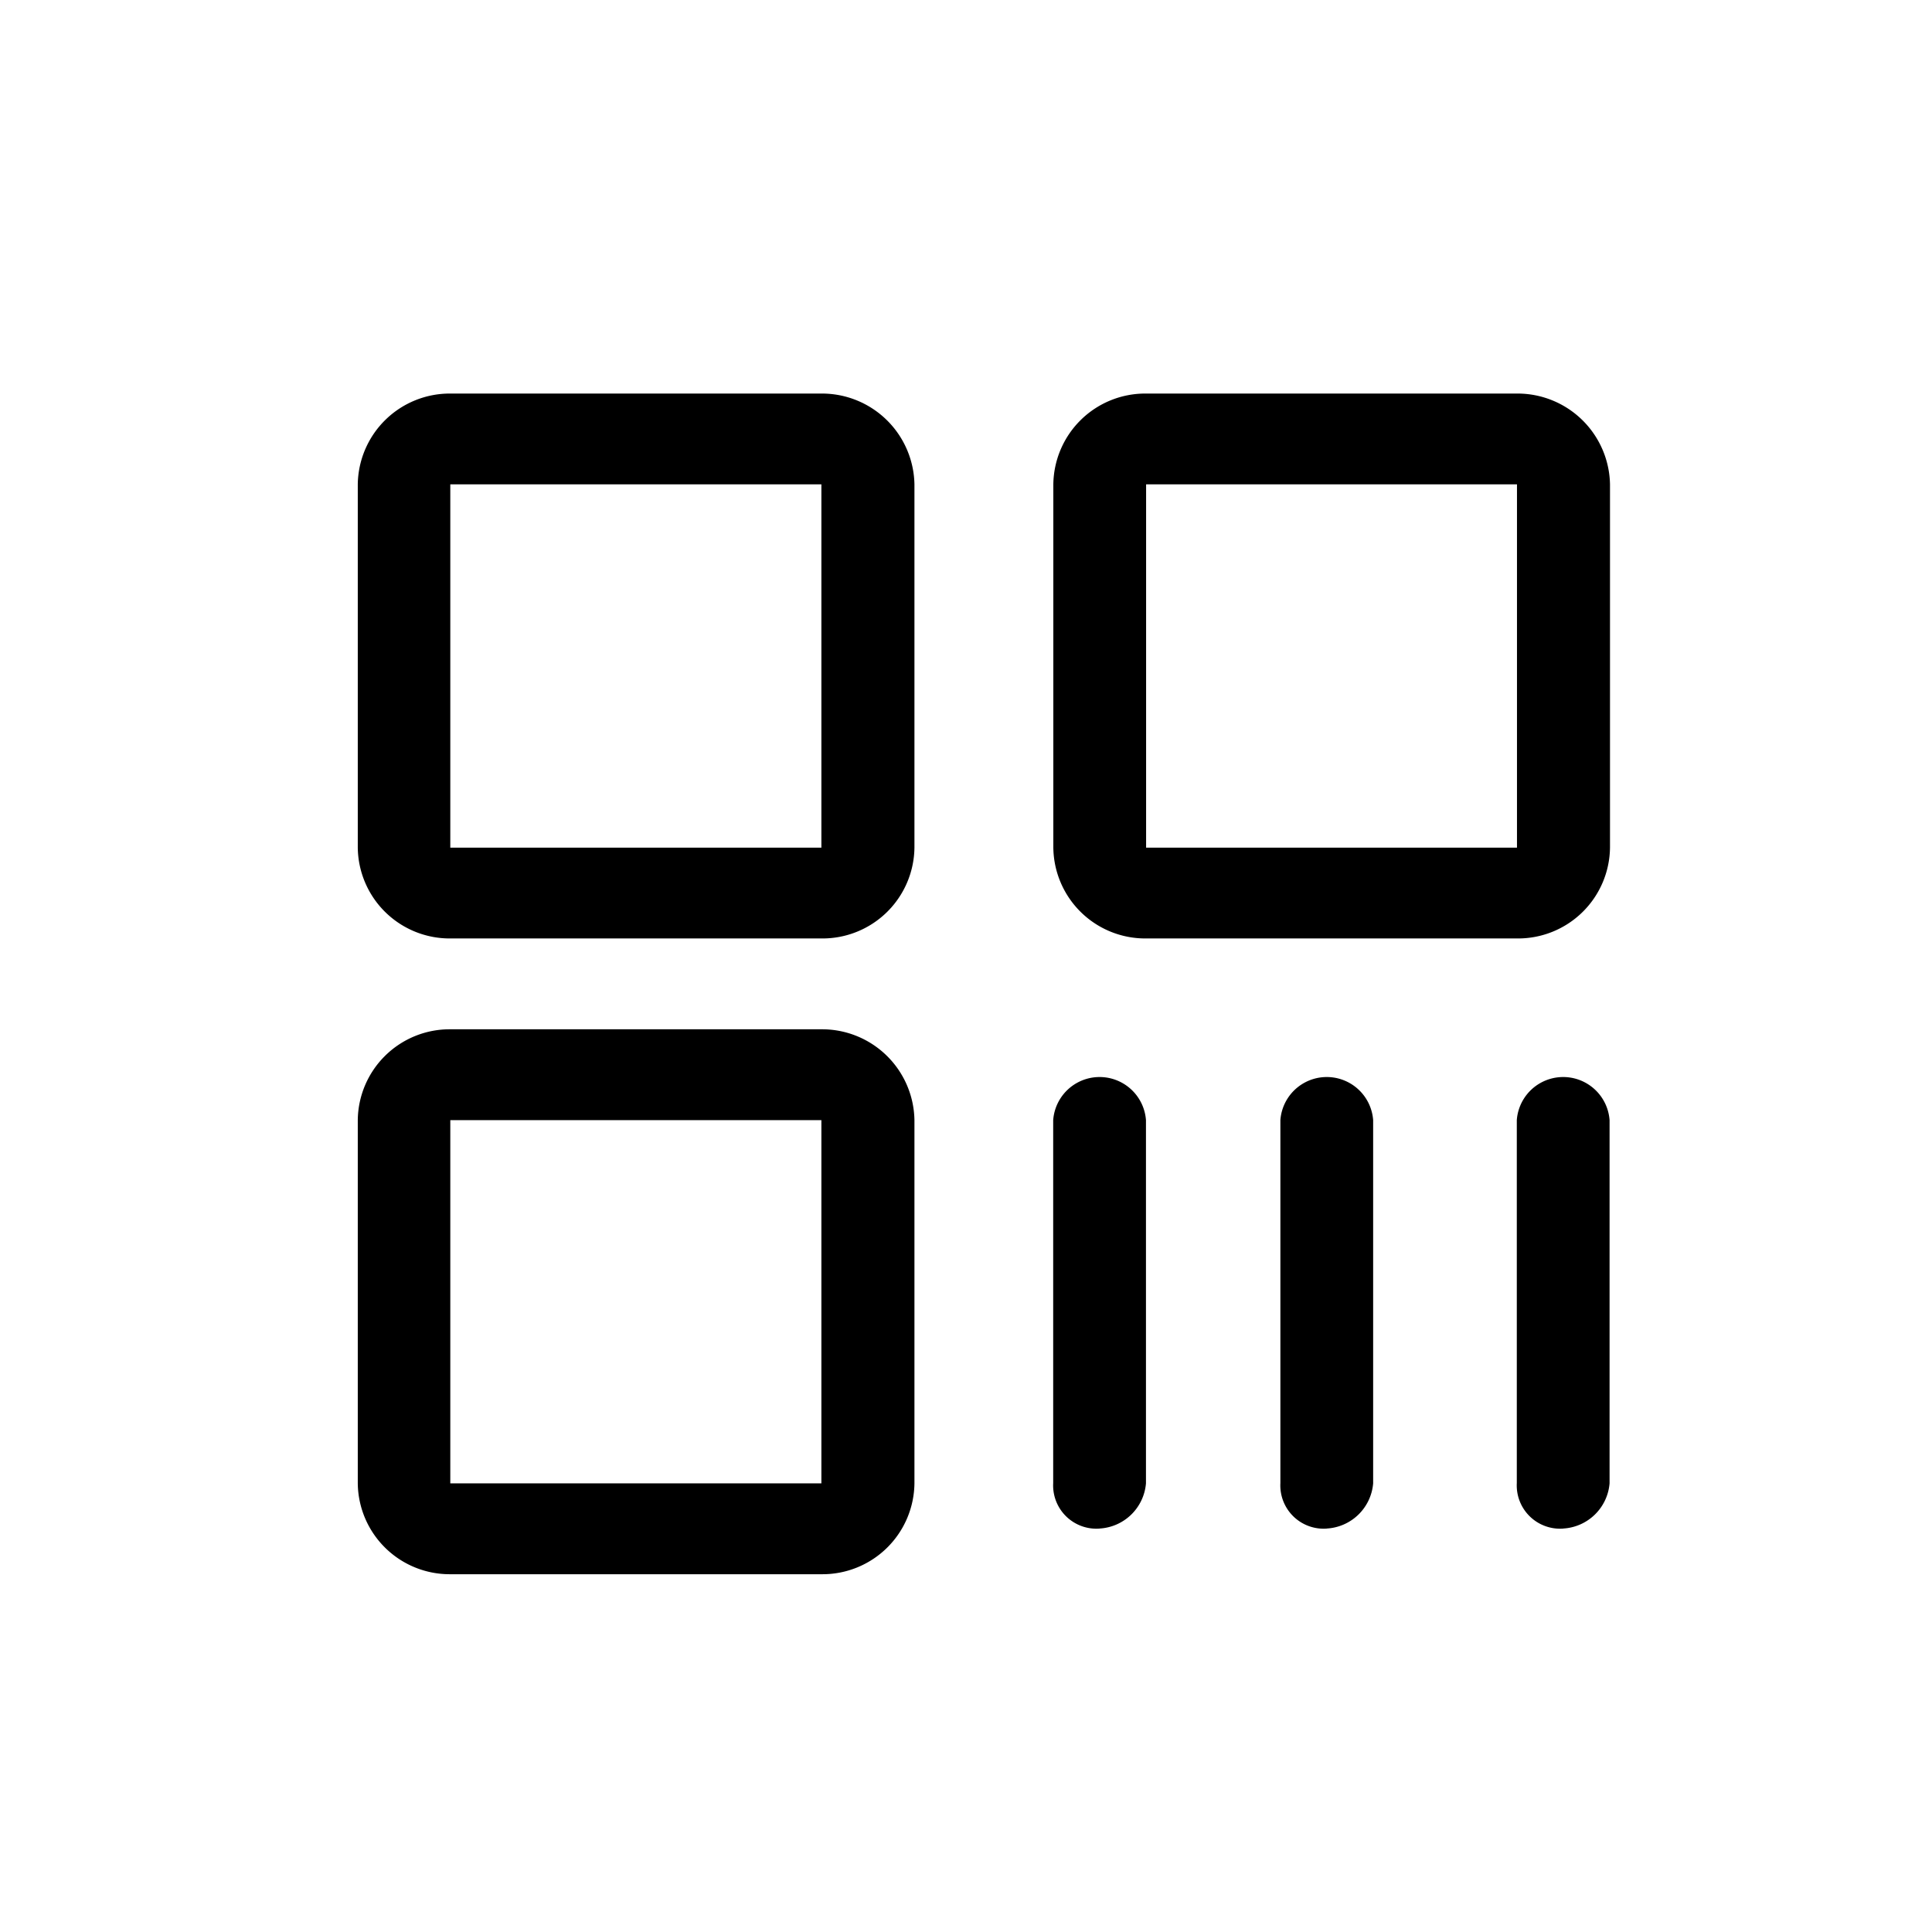 <svg xmlns="http://www.w3.org/2000/svg" width="54" height="54" viewBox="0 0 54 54">
  <path fill-rule="evenodd" d="M22.958,13.538V23.692H12.586V13.538H22.958m0-2.538H12.586A2.573,2.573,0,0,0,10,13.538V23.692a2.57,2.57,0,0,0,2.593,2.538H22.965a2.57,2.57,0,0,0,2.594-2.538V13.538A2.586,2.586,0,0,0,22.958,11ZM42.4,13.538V23.692H32.034V13.538H42.4M42.4,11H32.034a2.57,2.57,0,0,0-2.593,2.538V23.692a2.57,2.57,0,0,0,2.593,2.538H42.407A2.57,2.57,0,0,0,45,23.692V13.538A2.586,2.586,0,0,0,42.4,11ZM22.958,31.308V41.461H12.586V31.308H22.958m0-2.539H12.586A2.568,2.568,0,0,0,10,31.308V41.461A2.57,2.57,0,0,0,12.593,44H22.965a2.57,2.57,0,0,0,2.594-2.538V31.308A2.582,2.582,0,0,0,22.958,28.769Zm7.779,13.955a1.209,1.209,0,0,1-1.3-1.27V31.308a1.3,1.3,0,0,1,2.593,0V41.461a1.379,1.379,0,0,1-1.3,1.262h0Zm6.35,0a1.21,1.21,0,0,1-1.3-1.27V31.308a1.3,1.3,0,0,1,2.593,0V41.461a1.379,1.379,0,0,1-1.3,1.262h0Zm6.608,0a1.21,1.21,0,0,1-1.3-1.27V31.308a1.3,1.3,0,0,1,2.593,0V41.461a1.379,1.379,0,0,1-1.3,1.262h0Z"/>
</svg>
